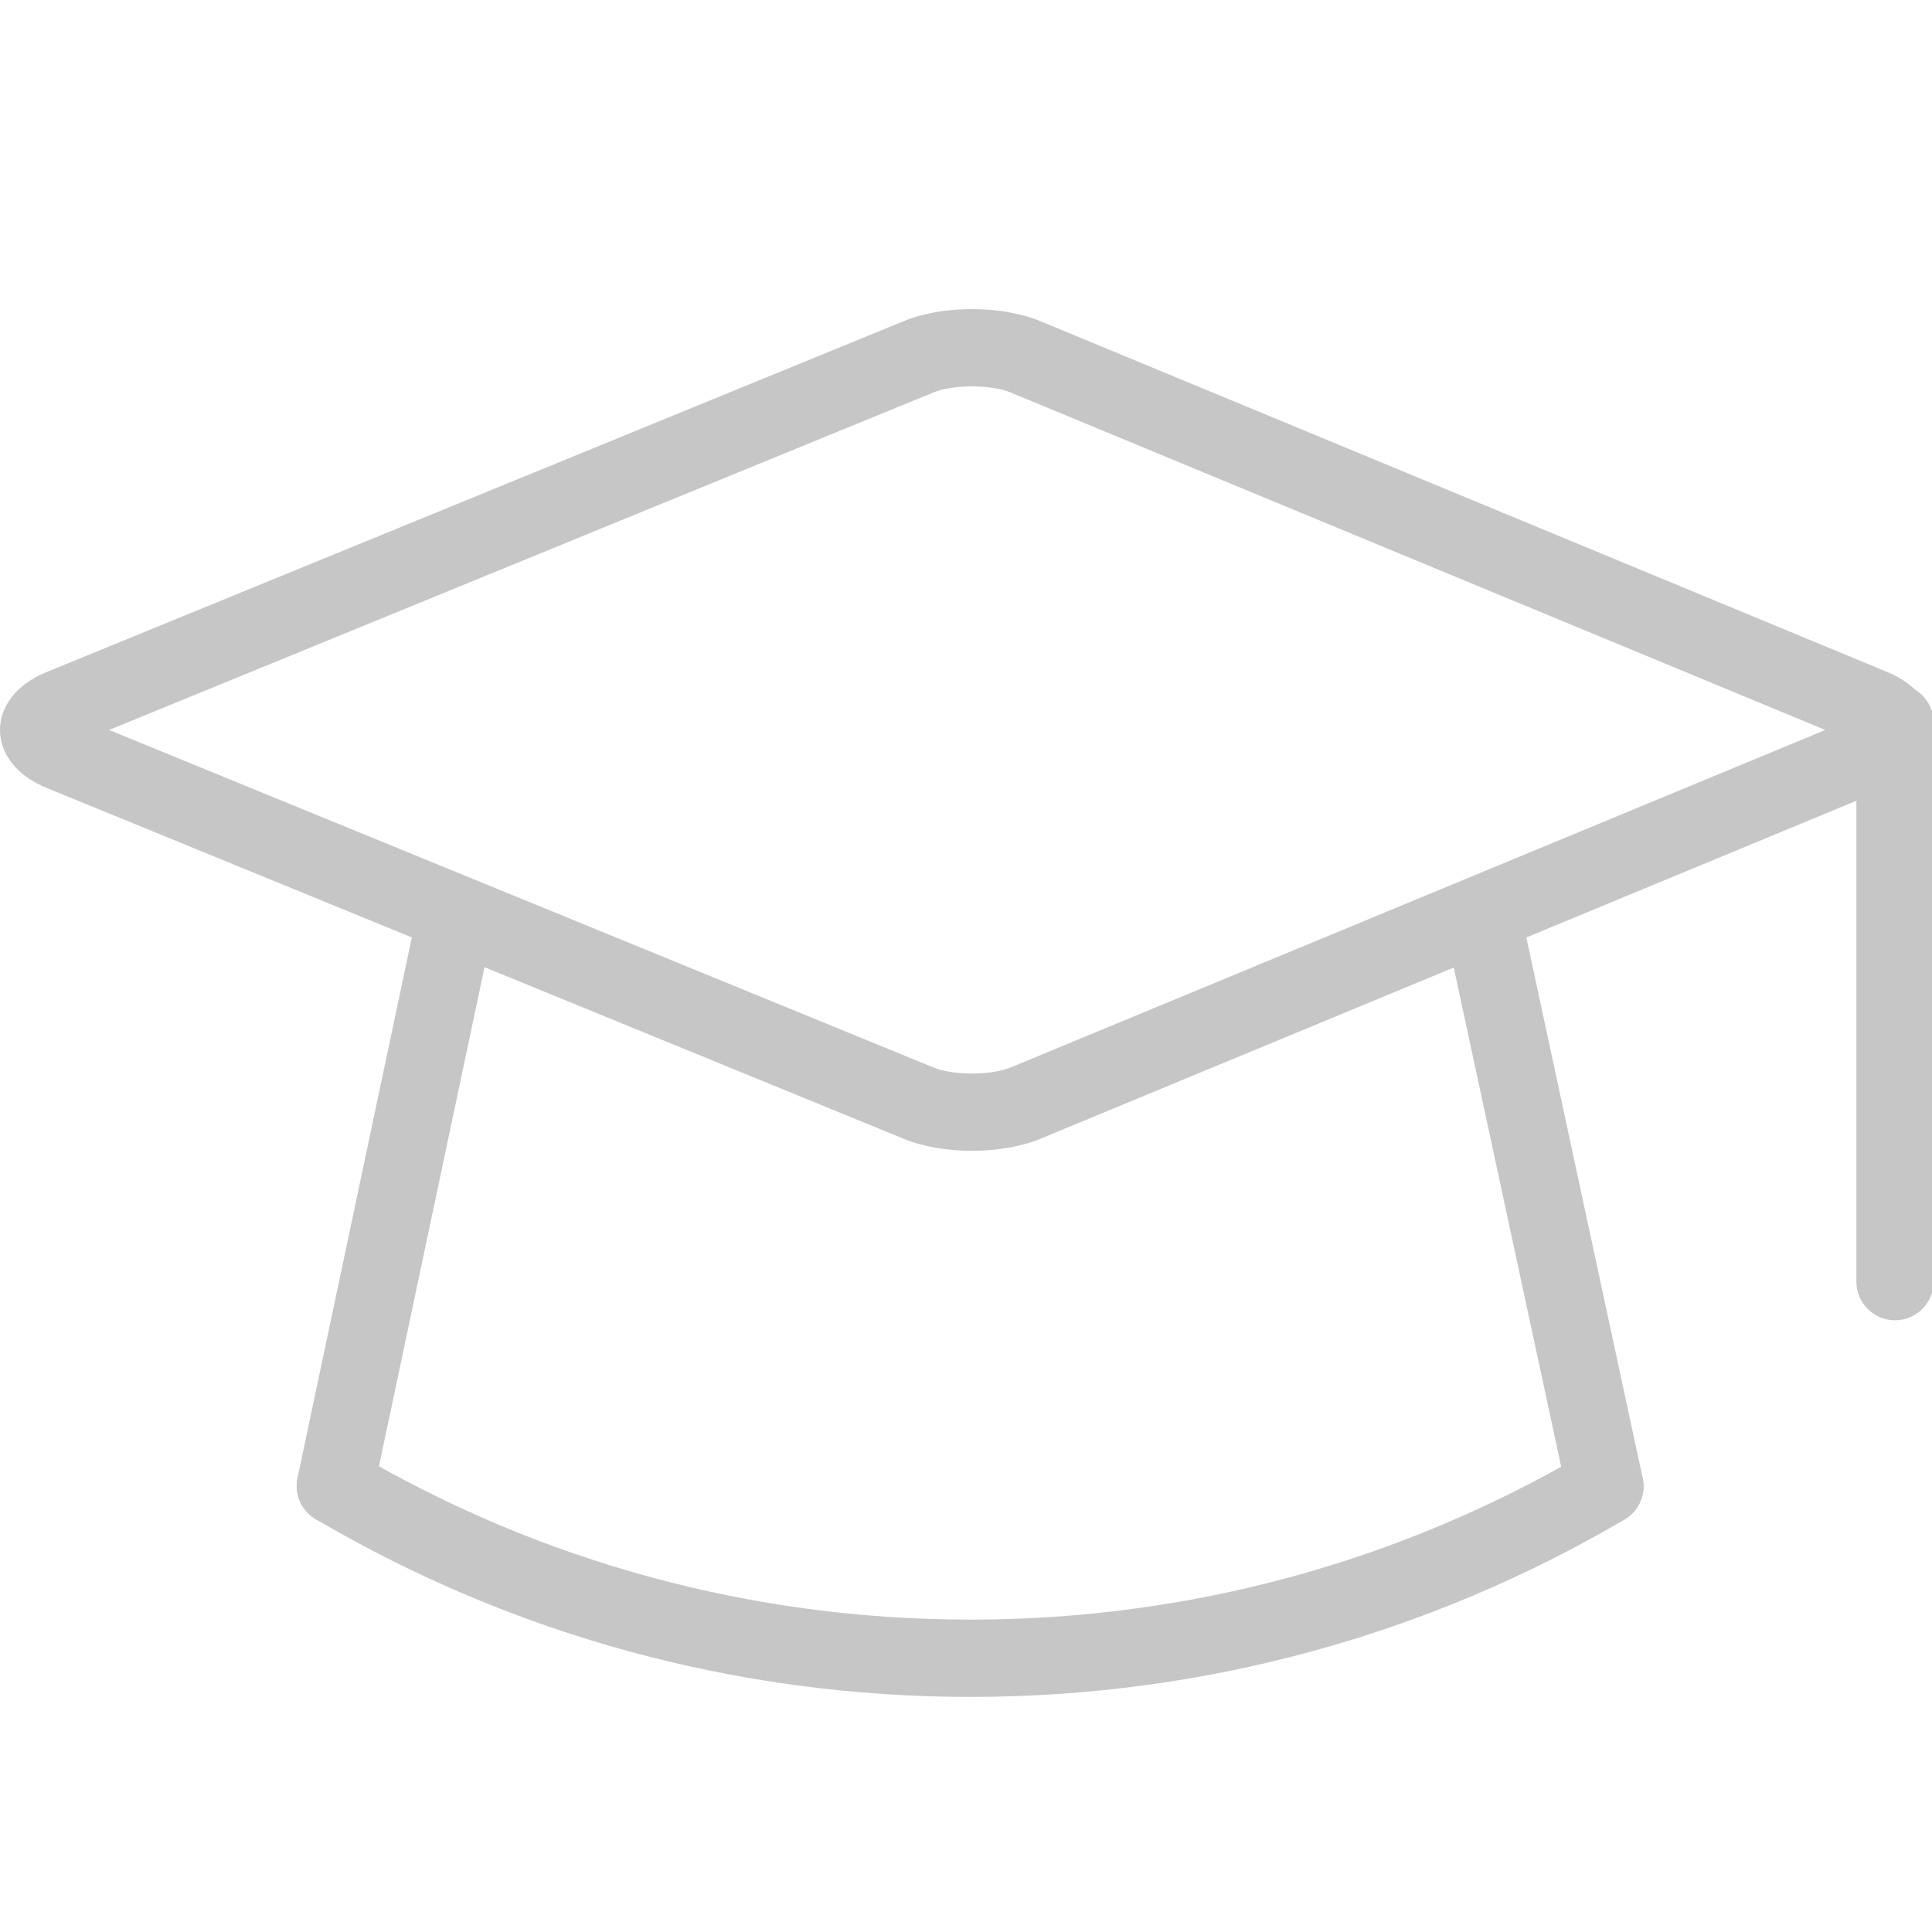<?xml version="1.0" encoding="UTF-8"?> <svg xmlns="http://www.w3.org/2000/svg" width="76" height="76" viewBox="0 0 76 76" fill="none"><g clip-path="url(#clip0_4129_402)"><path d="M14.678 58.764L19.181 37.474C19.355 36.653 18.83 35.846 18.009 35.672C17.187 35.499 16.381 36.024 16.207 36.845L11.704 58.135C11.53 58.956 12.055 59.763 12.877 59.937C13.698 60.11 14.504 59.585 14.678 58.764ZM57.062 37.479L61.647 58.785C61.824 59.605 62.632 60.128 63.453 59.951C64.273 59.774 64.795 58.966 64.619 58.145L60.034 36.84C59.857 36.019 59.049 35.497 58.228 35.673C57.407 35.85 56.885 36.658 57.062 37.479Z" fill="#C6C6C6"></path><path d="M71.803 28.715L39.774 15.447C38.986 15.12 37.505 15.117 36.715 15.44L4.291 28.715L36.716 41.99C37.505 42.313 38.986 42.31 39.775 41.984L71.803 28.715V28.715ZM40.938 44.792C39.408 45.425 37.094 45.43 35.564 44.803L1.814 30.986C-0.605 29.994 -0.605 27.435 1.814 26.445L35.564 12.627C37.096 12 39.41 12.005 40.938 12.639L74.25 26.439C76.659 27.436 76.659 29.995 74.25 30.992L40.938 44.792ZM62.363 57.155C55.089 61.427 46.801 63.712 38.176 63.712C29.539 63.712 21.242 61.422 13.962 57.139C13.239 56.714 12.307 56.955 11.881 57.679C11.456 58.402 11.697 59.334 12.421 59.76C20.165 64.315 28.994 66.752 38.176 66.752C47.346 66.752 56.165 64.321 63.903 59.776C64.626 59.351 64.868 58.419 64.443 57.696C64.018 56.972 63.087 56.73 62.363 57.155Z" fill="#C6C6C6"></path><path d="M73.025 28.43V50.416C73.025 51.255 73.706 51.936 74.545 51.936C75.385 51.936 76.065 51.255 76.065 50.416V28.43C76.065 27.59 75.385 26.91 74.545 26.91C73.706 26.91 73.025 27.59 73.025 28.43Z" fill="#C6C6C6"></path></g><defs><clipPath id="clip0_4129_402"><rect width="76" height="76" fill="white"></rect></clipPath></defs></svg> 